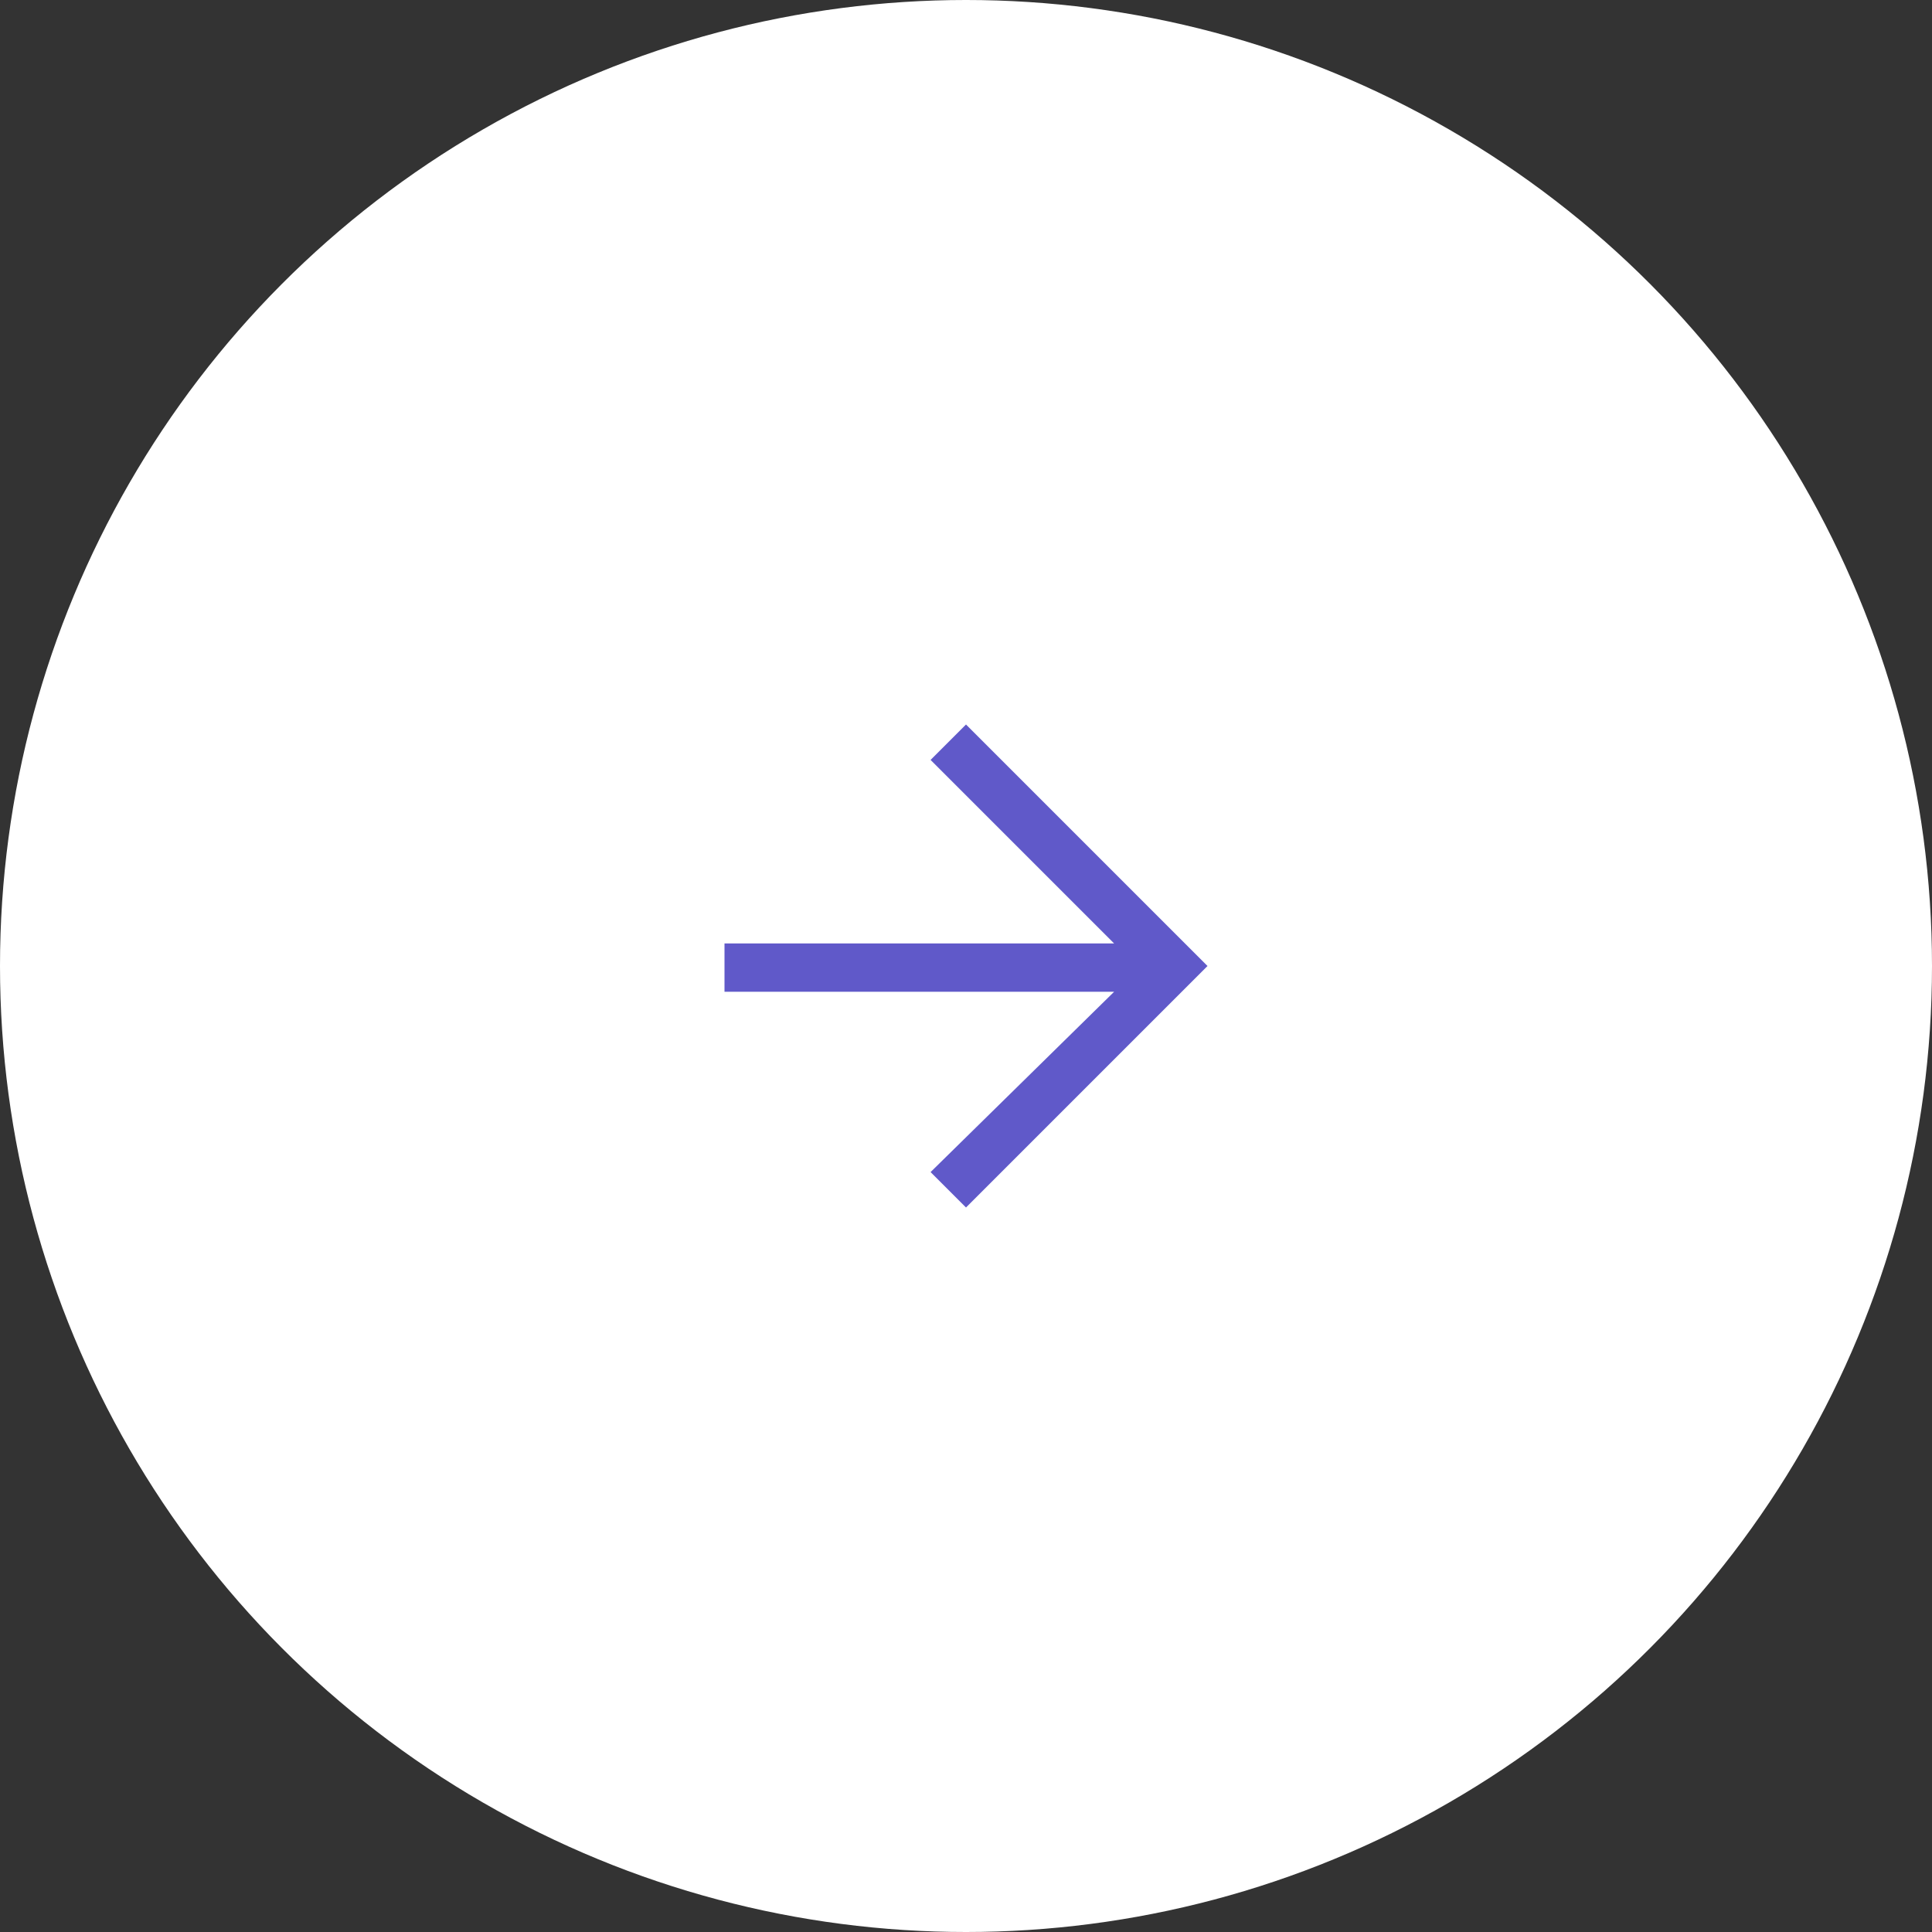 <?xml version="1.0" encoding="utf-8"?>
<!-- Generator: Adobe Illustrator 23.0.2, SVG Export Plug-In . SVG Version: 6.00 Build 0)  -->
<svg version="1.1" id="Layer_1" xmlns="http://www.w3.org/2000/svg" xmlns:xlink="http://www.w3.org/1999/xlink" x="0px" y="0px"
	 viewBox="0 0 60 60" style="enable-background:new 0 0 60 60;" xml:space="preserve">
<rect x="0" y="0" width="60" height="60" fill="#333333" stroke="none"/>
<style type="text/css">
	.st0{fill:#FFFFFF;}
	.st1{fill:#6059C9;}
</style>
<circle class="st0" cx="30" cy="30" r="30"/>
<path class="st1" d="M34.6,30.8H22.5v-1.5h12.1l-5.7-5.7l1.1-1.1l7.5,7.5L30,37.5l-1.1-1.1L34.6,30.8z"/>
</svg>
